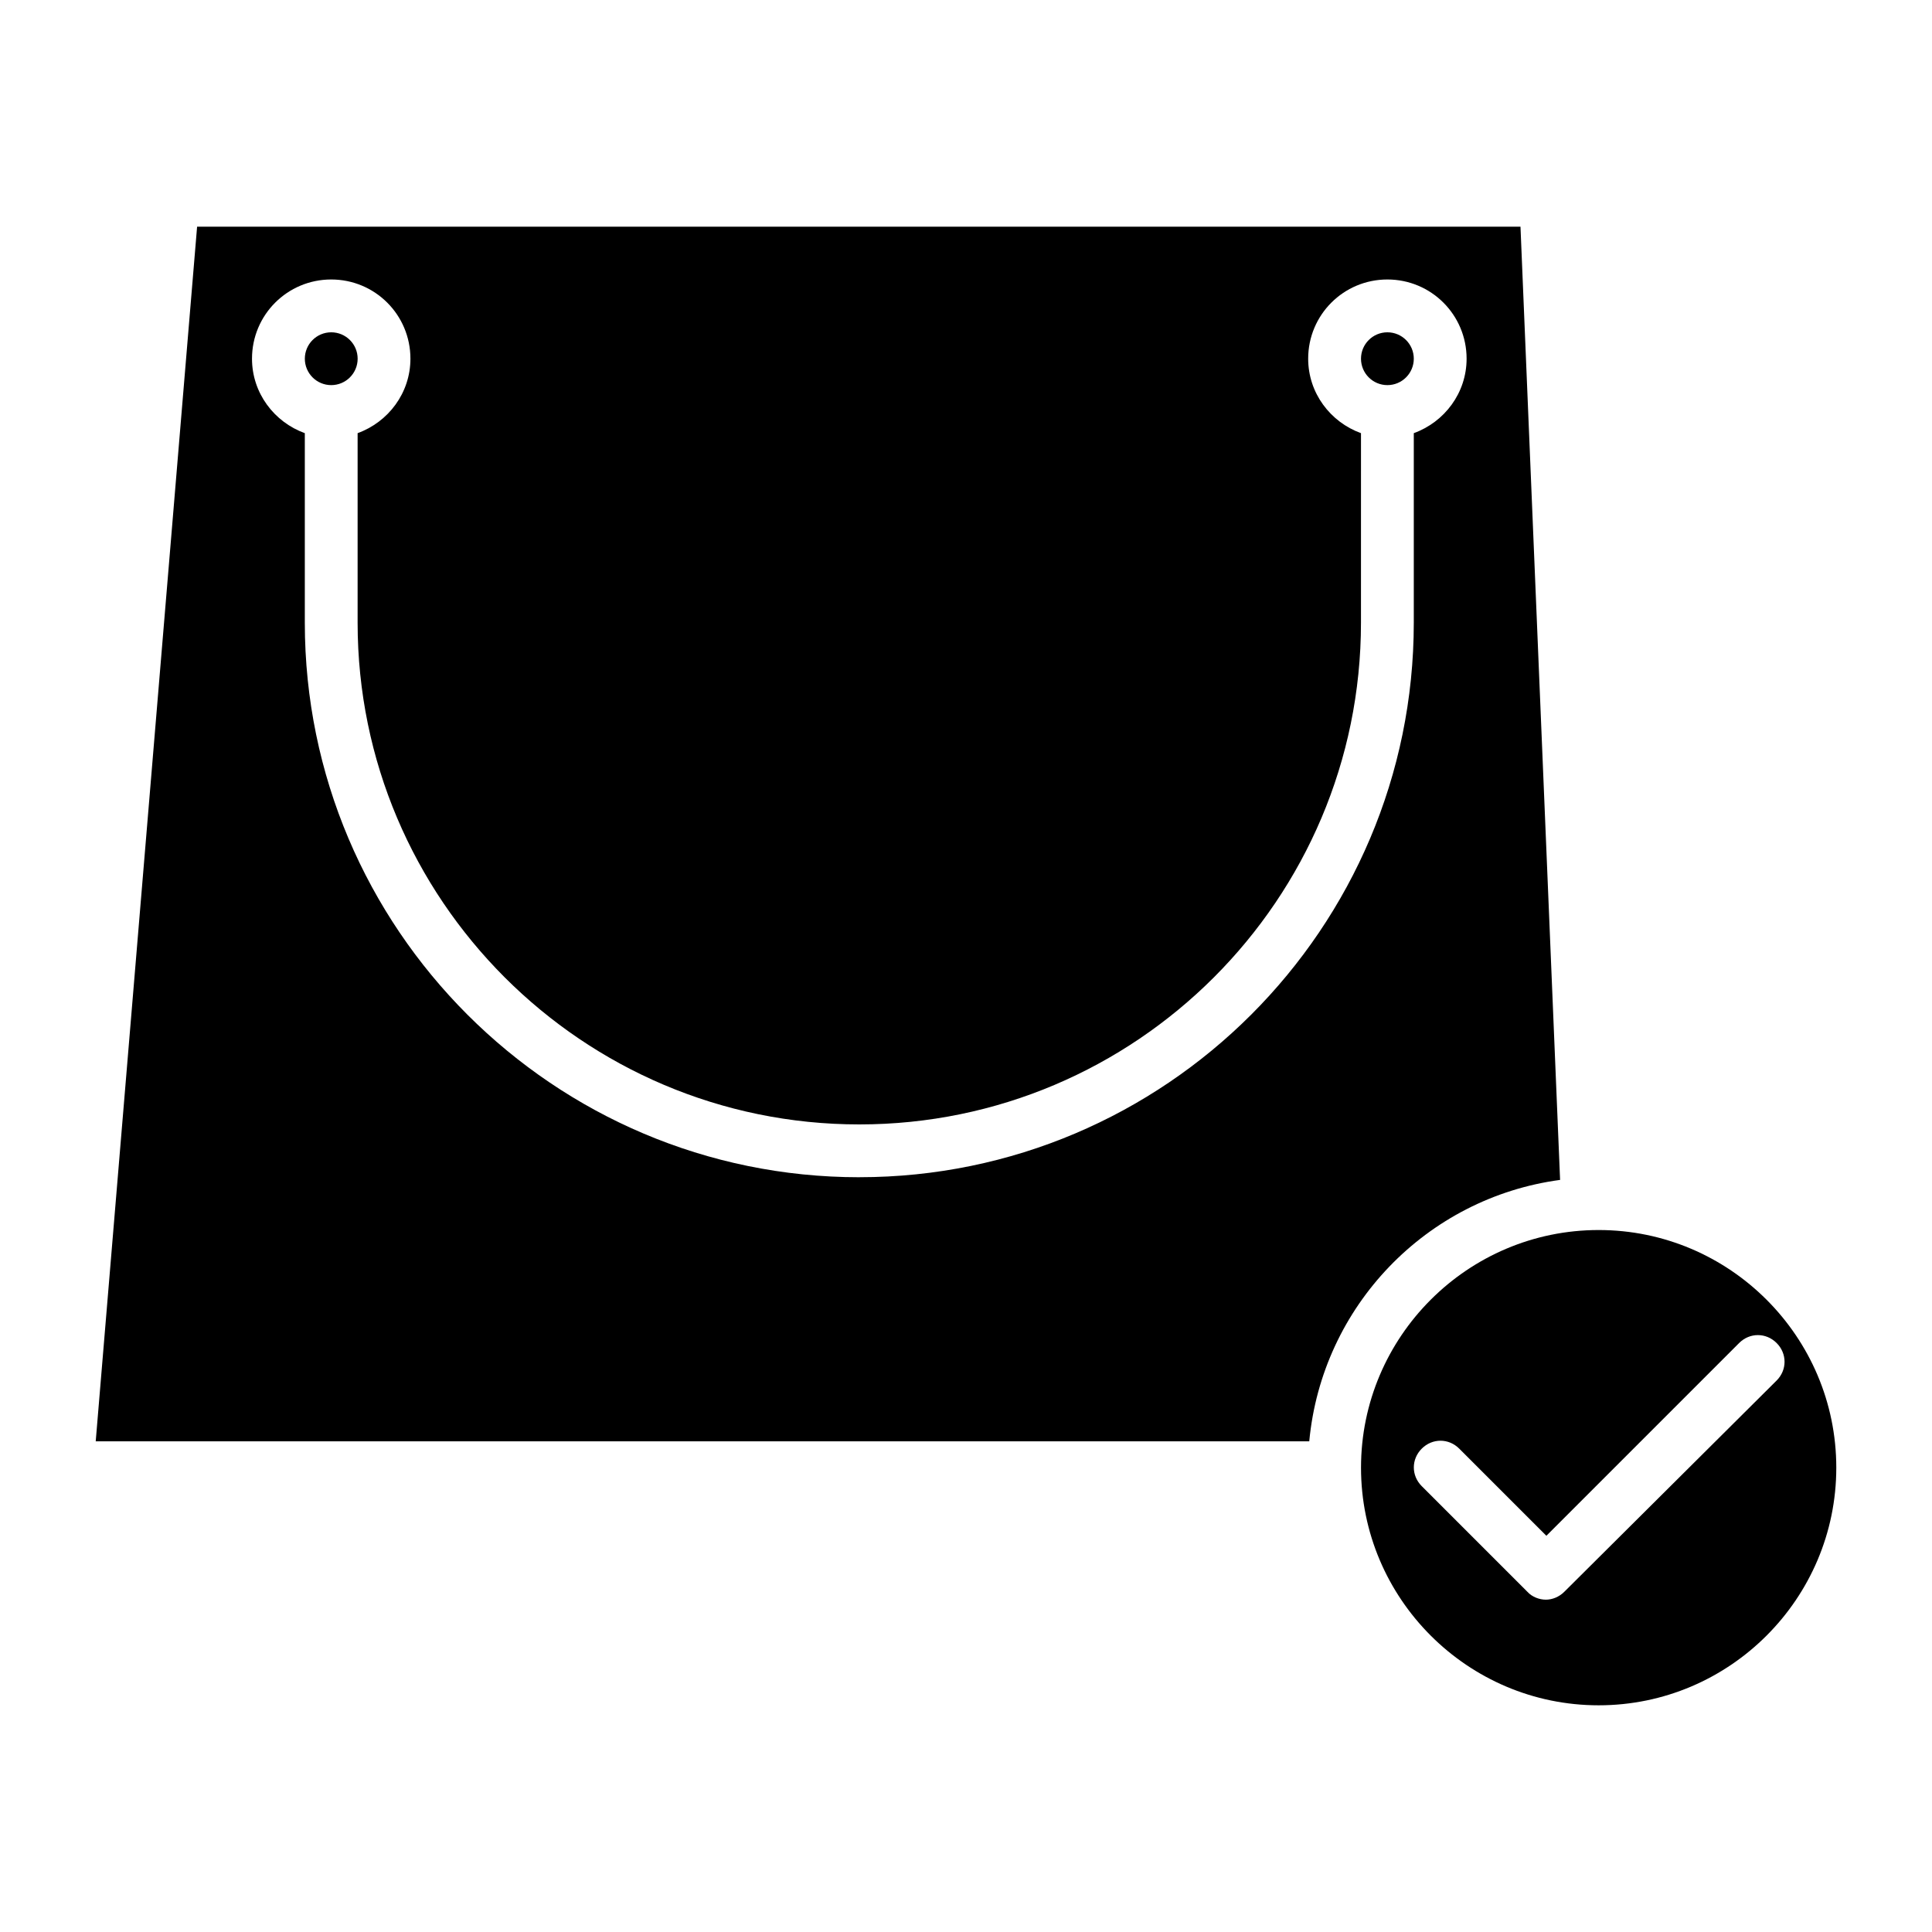 <?xml version="1.0" encoding="UTF-8"?>
<!-- Uploaded to: ICON Repo, www.svgrepo.com, Generator: ICON Repo Mixer Tools -->
<svg fill="#000000" width="800px" height="800px" version="1.1" viewBox="144 144 512 512" xmlns="http://www.w3.org/2000/svg">
 <g>
  <path d="m567.66 469.97c-34.707 0-62.977 28.27-62.977 62.977s28.27 62.977 62.977 62.977 62.977-28.27 62.977-62.977-28.27-62.977-62.977-62.977zm-9.098 95.863c-1.398 1.398-3.219 2.098-4.898 2.098-1.68 0-3.637-0.699-4.898-2.098l-27.988-27.988c-2.801-2.801-2.801-7.137 0-9.938 2.801-2.801 7.137-2.801 9.938 0l23.09 23.09 51.082-51.082c2.801-2.801 7.137-2.801 9.938 0 2.801 2.801 2.801 7.137 0 9.938z"/>
  <path d="m238.78 239.06c0 3.867-3.133 7-7 7-3.863 0-6.996-3.133-6.996-7 0-3.863 3.133-6.996 6.996-6.996 3.867 0 7 3.133 7 6.996"/>
  <path d="m557.44 456.68-10.496-252.6h-350.71l-26.867 321.88h321.6c3.359-35.824 31.066-64.516 66.473-69.273zm-185.71-0.699c-81.031 0-146.95-65.914-146.95-146.95v-50.238c-8.117-2.938-13.996-10.637-13.996-19.734 0-11.617 9.375-20.992 20.992-20.992s20.992 9.375 20.992 20.992c0 9.098-5.879 16.793-13.996 19.734v50.242c0 73.332 59.617 132.95 132.95 132.95 73.332 0 132.95-59.617 132.95-132.95l0.004-50.242c-8.117-2.938-13.996-10.637-13.996-19.734 0-11.617 9.375-20.992 20.992-20.992 11.617 0 20.992 9.375 20.992 20.992 0 9.098-5.879 16.793-13.996 19.734v50.242c0 81.027-65.914 146.94-146.94 146.94z"/>
  <path d="m518.67 239.06c0 3.867-3.133 7-6.996 7s-6.996-3.133-6.996-7c0-3.863 3.133-6.996 6.996-6.996s6.996 3.133 6.996 6.996"/>
 </g>
</svg>